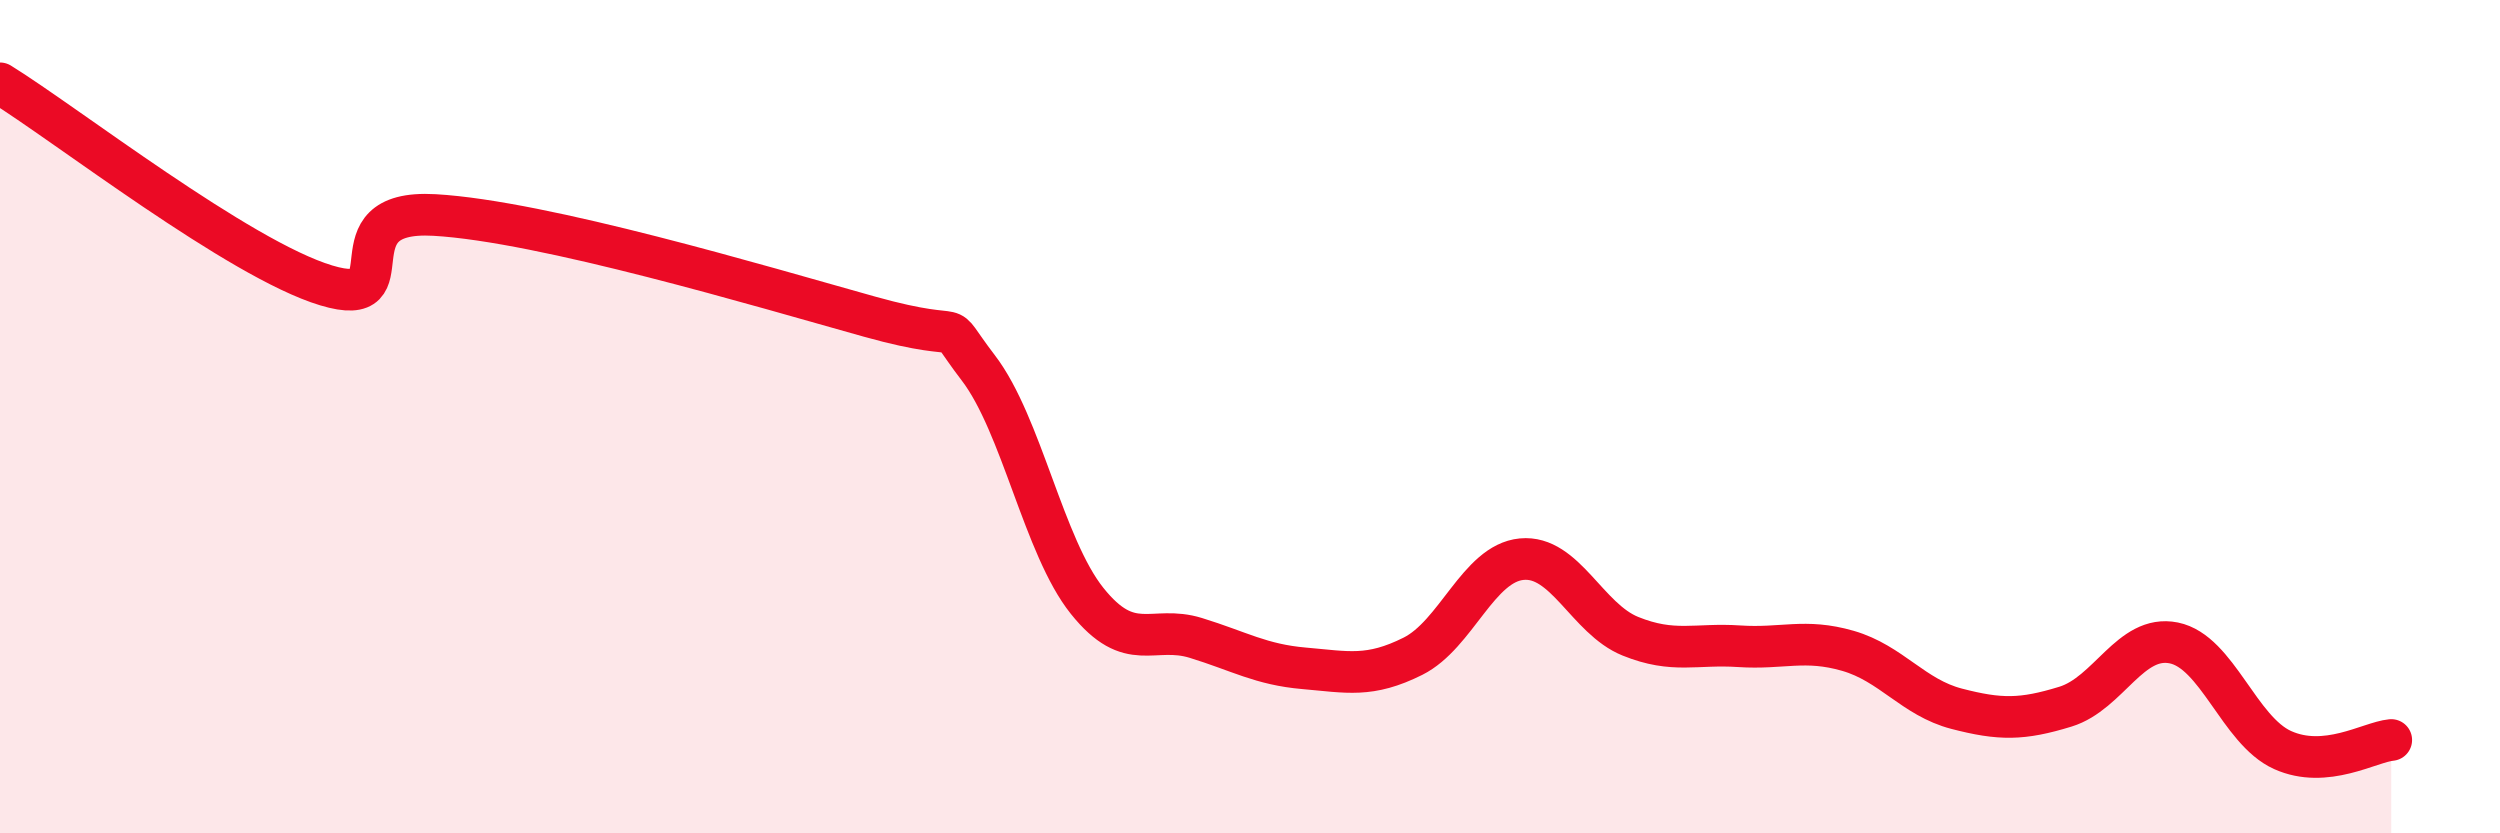 
    <svg width="60" height="20" viewBox="0 0 60 20" xmlns="http://www.w3.org/2000/svg">
      <path
        d="M 0,2 C 1.57,2.97 5.74,6.22 7.83,6.85 C 9.92,7.48 7.82,5.01 10.43,5.16 C 13.04,5.31 18.26,6.87 20.87,7.6 C 23.48,8.33 22.44,7.47 23.48,8.83 C 24.52,10.19 25.05,13.12 26.09,14.42 C 27.13,15.72 27.66,14.99 28.7,15.31 C 29.74,15.63 30.26,15.95 31.3,16.04 C 32.34,16.13 32.87,16.27 33.91,15.75 C 34.95,15.23 35.48,13.52 36.52,13.42 C 37.56,13.32 38.09,14.85 39.13,15.27 C 40.17,15.69 40.7,15.44 41.74,15.51 C 42.78,15.58 43.31,15.32 44.35,15.62 C 45.39,15.92 45.92,16.74 46.96,17.01 C 48,17.28 48.53,17.28 49.57,16.96 C 50.61,16.64 51.13,15.22 52.17,15.43 C 53.21,15.64 53.74,17.53 54.78,18 C 55.82,18.47 56.87,17.81 57.39,17.76L57.39 20L0 20Z"
        fill="#EB0A25"
        opacity="0.1"
        stroke-linecap="round"
        stroke-linejoin="round"
      />
      <path
        d="M 0,2 C 1.57,2.97 5.74,6.22 7.83,6.85 C 9.92,7.48 7.82,5.01 10.43,5.16 C 13.04,5.31 18.26,6.87 20.87,7.6 C 23.48,8.33 22.44,7.47 23.48,8.83 C 24.52,10.19 25.05,13.12 26.09,14.42 C 27.13,15.72 27.66,14.99 28.7,15.31 C 29.74,15.63 30.26,15.95 31.3,16.04 C 32.34,16.13 32.87,16.27 33.91,15.75 C 34.95,15.23 35.48,13.52 36.52,13.42 C 37.56,13.32 38.09,14.85 39.13,15.27 C 40.17,15.69 40.7,15.44 41.74,15.51 C 42.78,15.58 43.31,15.32 44.35,15.62 C 45.39,15.92 45.92,16.74 46.96,17.01 C 48,17.28 48.53,17.28 49.57,16.96 C 50.61,16.64 51.13,15.22 52.17,15.43 C 53.21,15.64 53.74,17.53 54.78,18 C 55.82,18.47 56.87,17.81 57.39,17.76"
        stroke="#EB0A25"
        stroke-width="1"
        fill="none"
        stroke-linecap="round"
        stroke-linejoin="round"
      />
    </svg>
  